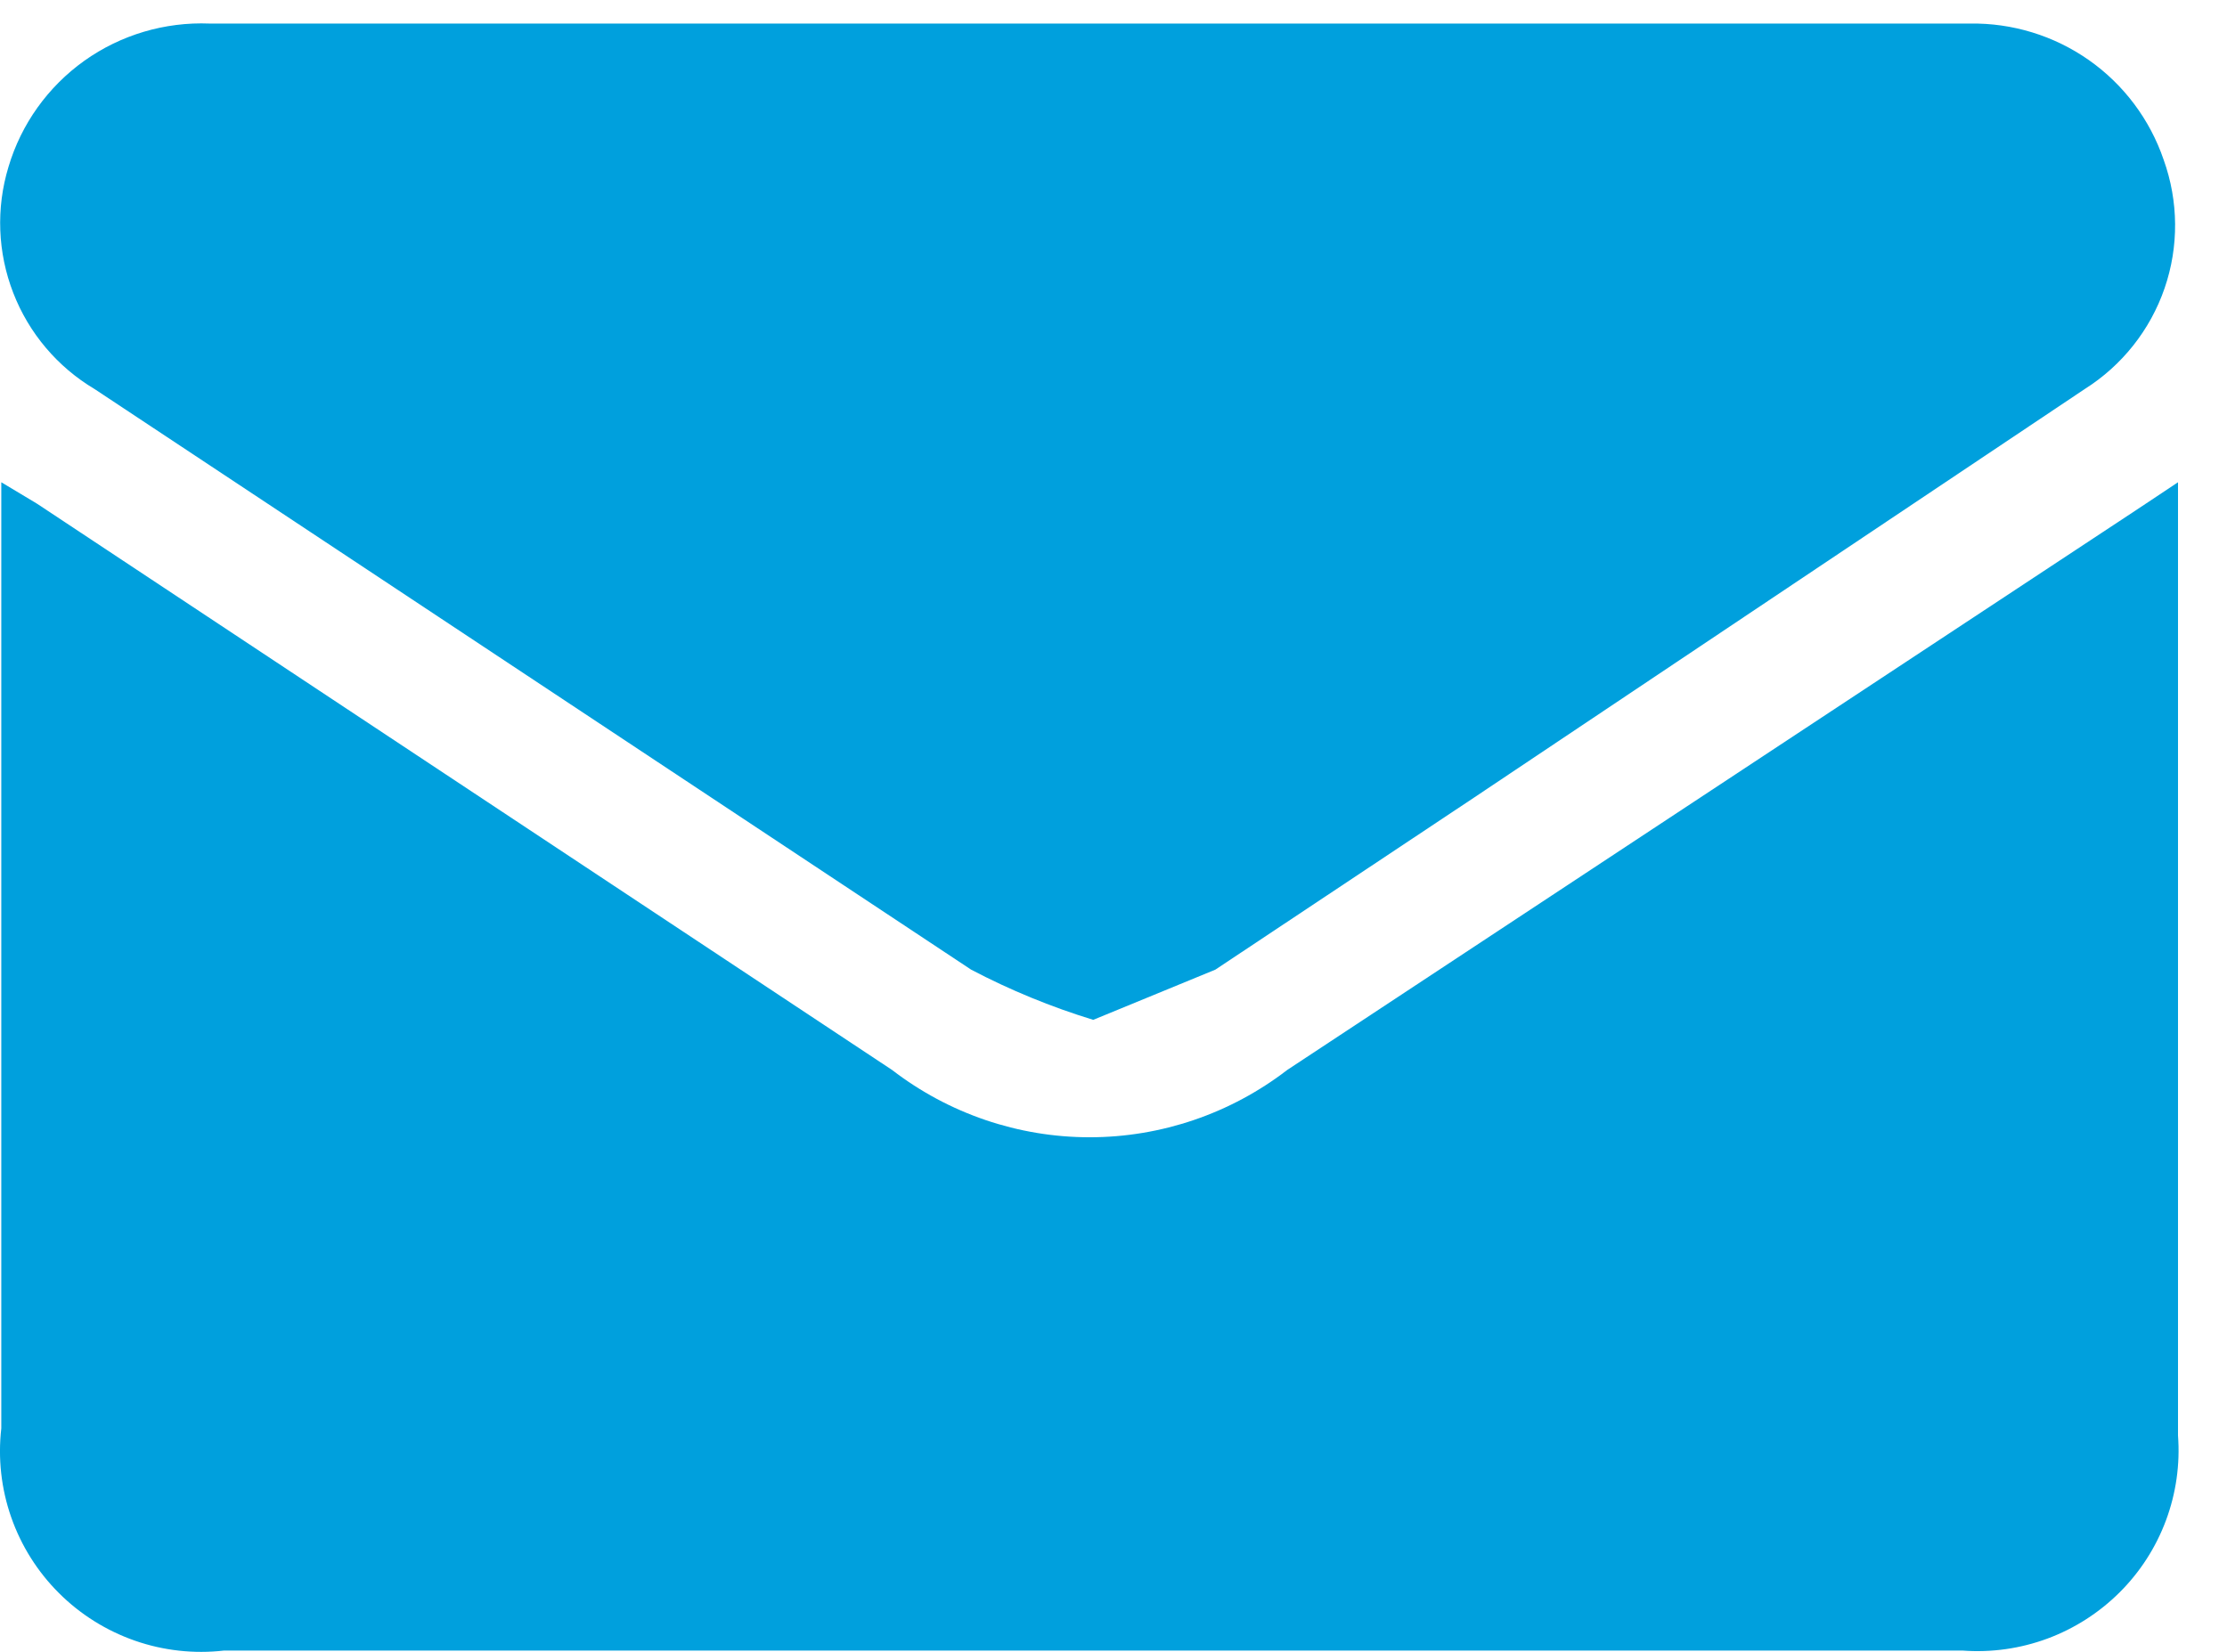 <svg width="31" height="23" viewBox="0 0 31 23" fill="none" xmlns="http://www.w3.org/2000/svg">
<path d="M30.318 6.715V7.314C30.318 11.572 30.318 15.797 30.318 19.988C30.348 20.389 30.291 20.791 30.151 21.168C30.011 21.545 29.791 21.887 29.506 22.171C29.221 22.455 28.878 22.675 28.501 22.815C28.123 22.955 27.72 23.012 27.318 22.982H3.118C2.699 23.03 2.275 22.983 1.877 22.844C1.48 22.705 1.118 22.479 0.82 22.181C0.522 21.884 0.295 21.523 0.156 21.126C0.017 20.729 -0.03 20.306 0.018 19.888C0.018 15.697 0.018 11.539 0.018 7.414V6.715L0.518 7.015L12.418 14.898C13.206 15.505 14.173 15.835 15.168 15.835C16.163 15.835 17.13 15.505 17.918 14.898L29.718 7.114L30.318 6.715Z" fill="#00A0DD"/>
<path d="M15.218 14.2C14.63 14.02 14.061 13.786 13.518 13.501L1.318 5.418C0.8 5.11 0.401 4.638 0.184 4.077C-0.033 3.517 -0.057 2.9 0.118 2.324C0.295 1.728 0.667 1.208 1.174 0.846C1.681 0.485 2.295 0.303 2.918 0.328H27.418C28.011 0.318 28.592 0.496 29.078 0.837C29.563 1.178 29.927 1.664 30.118 2.224C30.326 2.802 30.331 3.434 30.131 4.014C29.931 4.595 29.538 5.09 29.018 5.418L20.518 11.106L16.918 13.501L15.218 14.2Z" fill="#00A0DD"/>
</svg>

